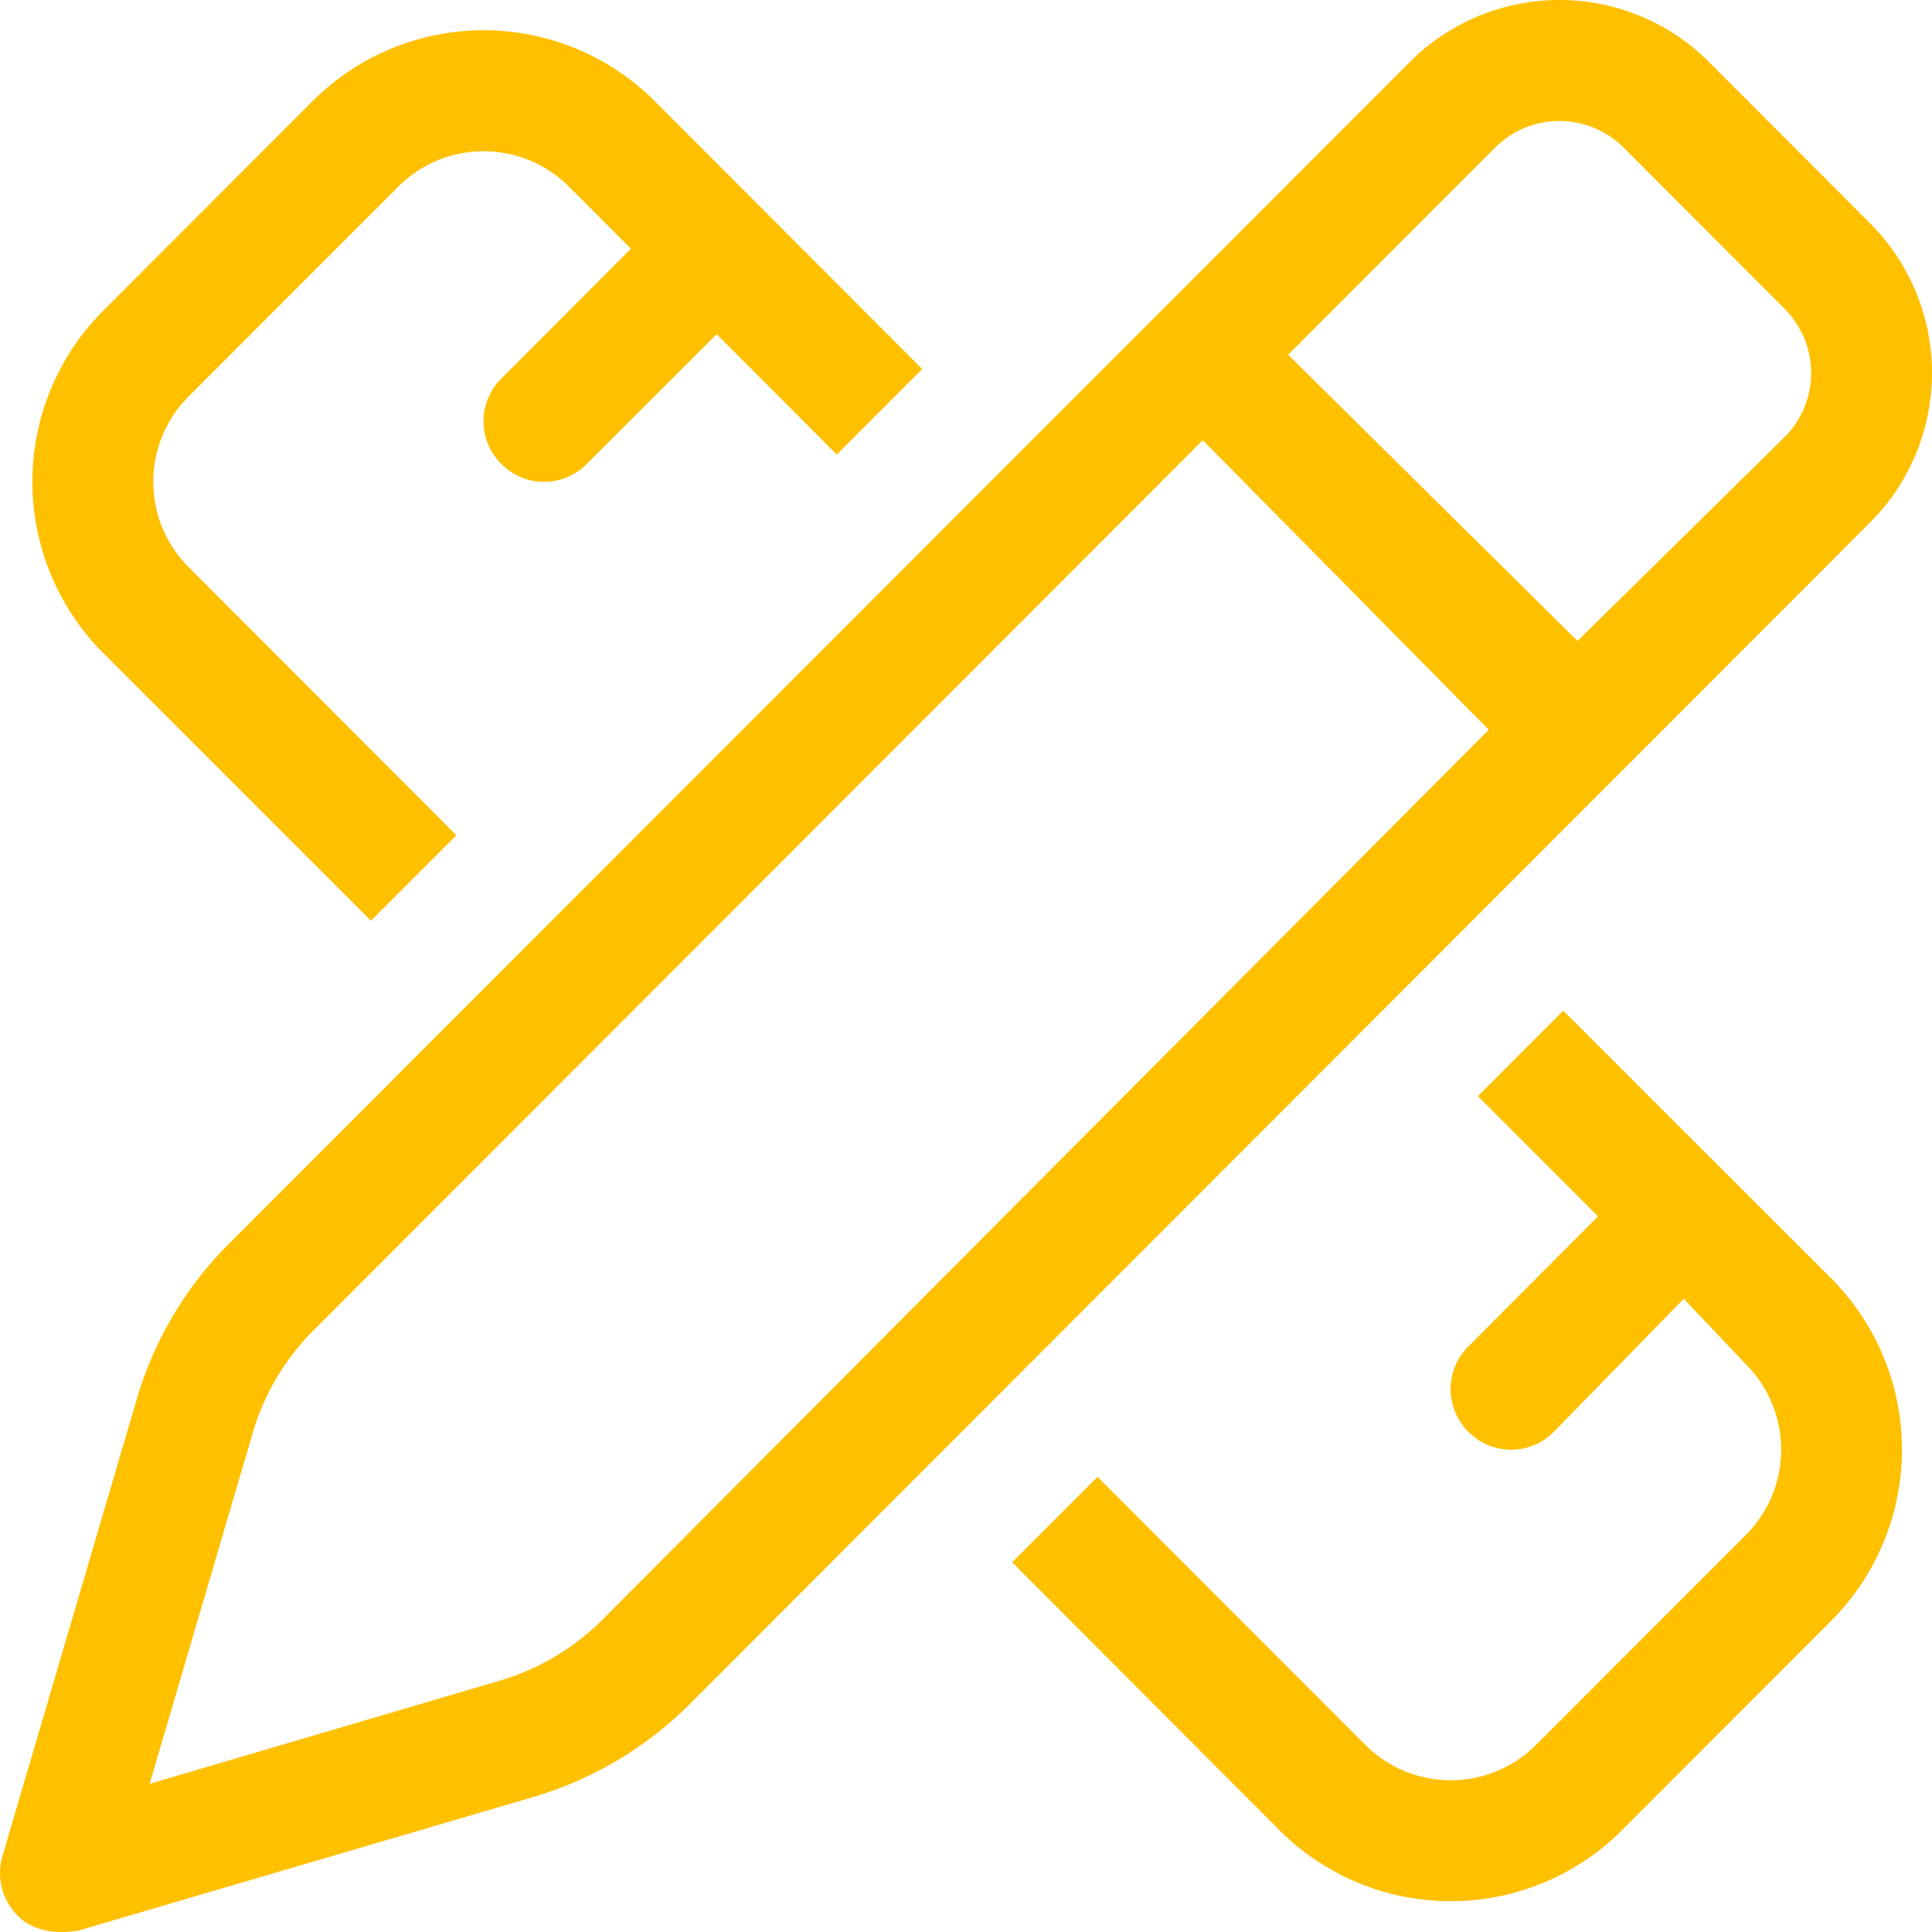 <svg xmlns="http://www.w3.org/2000/svg" width="48" height="48" fill="none"><path fill="#FFC000" fill-rule="evenodd" d="M35.027 1.54a5.253 5.253 0 0 1 7.433 0l3.998 4.005a5.258 5.258 0 0 1 0 7.439L17.11 42.364a9.159 9.159 0 0 1-3.83 2.273L1.927 47.971c-.528.076-1.098.02-1.486-.375a1.498 1.498 0 0 1-.379-1.484l3.34-11.365a9.054 9.054 0 0 1 2.272-3.833L35.027 1.541Zm5.311 2.126a2.257 2.257 0 0 0-3.19 0l-5.144 5.148 7.19 7.11 5.142-5.063a2.254 2.254 0 0 0 0-3.19l-3.998-4.005ZM3.718 44.318l2.563-8.726a5.981 5.981 0 0 1 1.515-2.546l22.087-22.11 7.105 7.195-22.01 22.1a6.01 6.01 0 0 1-2.552 1.522l-8.707 2.565ZM16.267 2.512l6.645 6.657-2.122 2.124-2.984-2.99-3.229 3.225a1.49 1.49 0 0 1-2.12 0 1.492 1.492 0 0 1 0-2.123l3.218-3.227-1.539-1.54a2.995 2.995 0 0 0-4.242 0L4.688 9.847a3 3 0 0 0 0 4.245l6.65 6.66-2.123 2.122-6.651-6.65a6.02 6.02 0 0 1 0-8.505l5.203-5.207a6.009 6.009 0 0 1 8.499 0Zm8.879 36.302 6.645 6.66a6.013 6.013 0 0 0 8.503 0l5.2-5.204a6.024 6.024 0 0 0 0-8.51l-6.655-6.65-2.121 2.123 2.985 2.986-3.22 3.232a1.492 1.492 0 0 0 0 2.122c.582.592 1.54.592 2.121 0l3.229-3.306 1.54 1.625a3 3 0 0 1 0 4.245l-5.21 5.213a2.995 2.995 0 0 1-4.242 0l-6.654-6.659-2.121 2.123Z" clip-rule="evenodd"></path></svg>